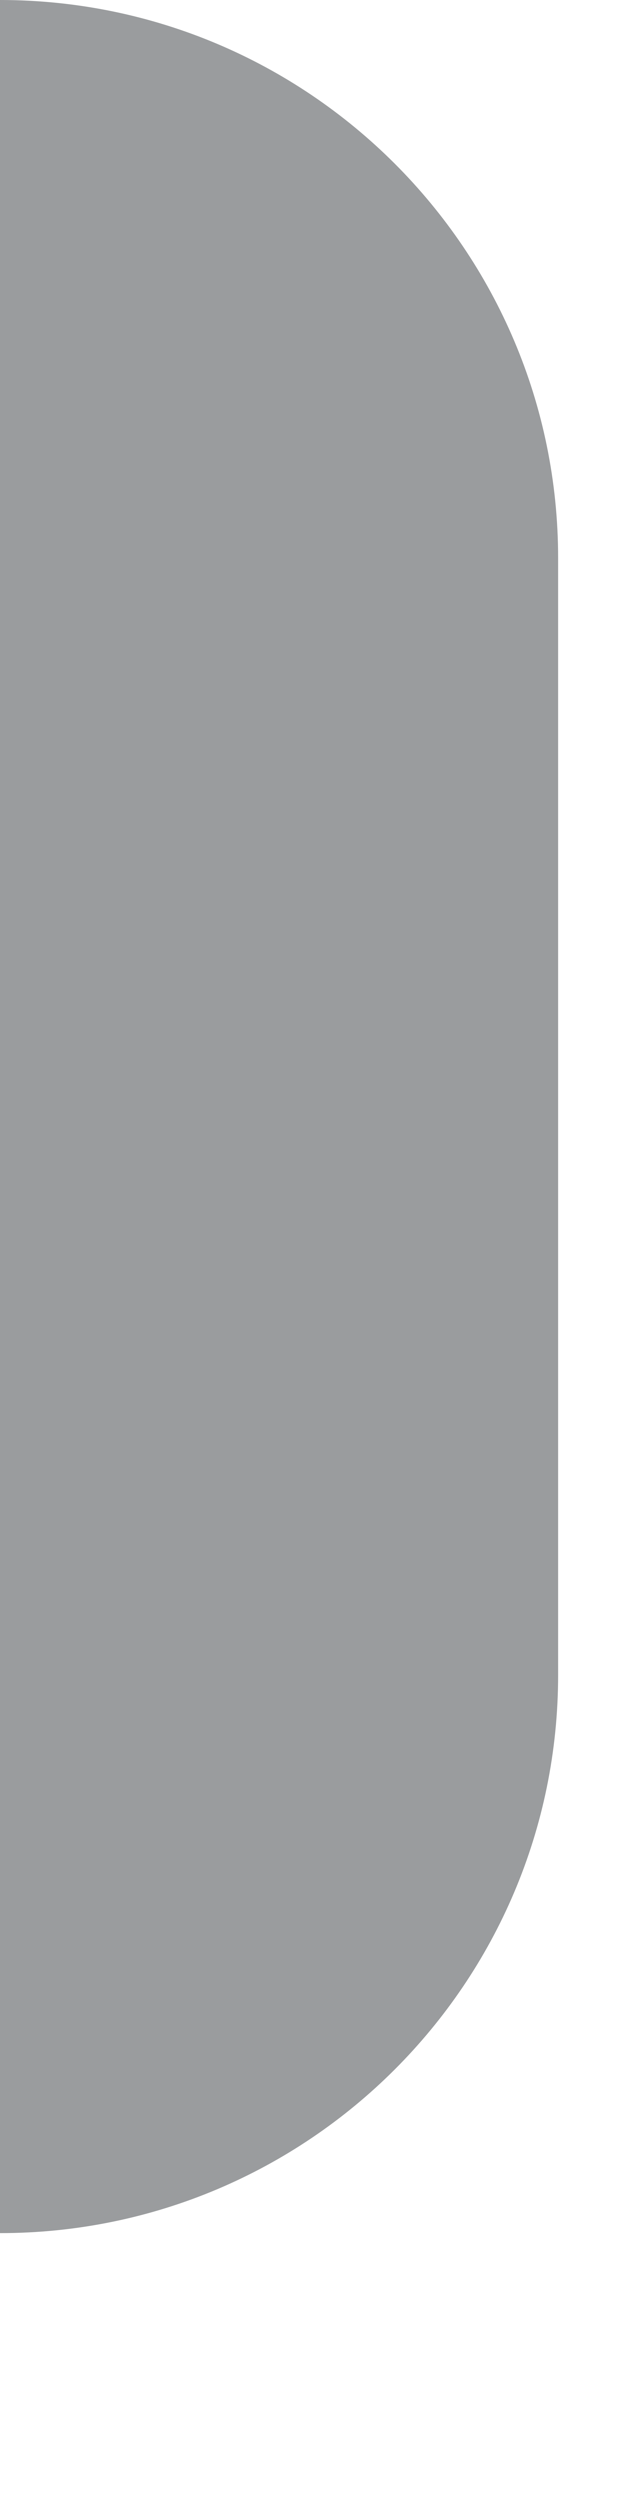 <?xml version="1.0" encoding="utf-8"?>
<svg xmlns="http://www.w3.org/2000/svg" fill="none" height="100%" overflow="visible" preserveAspectRatio="none" style="display: block;" viewBox="0 0 1 4" width="100%">
<path d="M0 0C0.493 0 0.893 0.4 0.893 0.893V2.68C0.893 3.173 0.493 3.573 0 3.573V0Z" fill="#64686B" fill-opacity="0.65" id="Rectangle 23"/>
</svg>